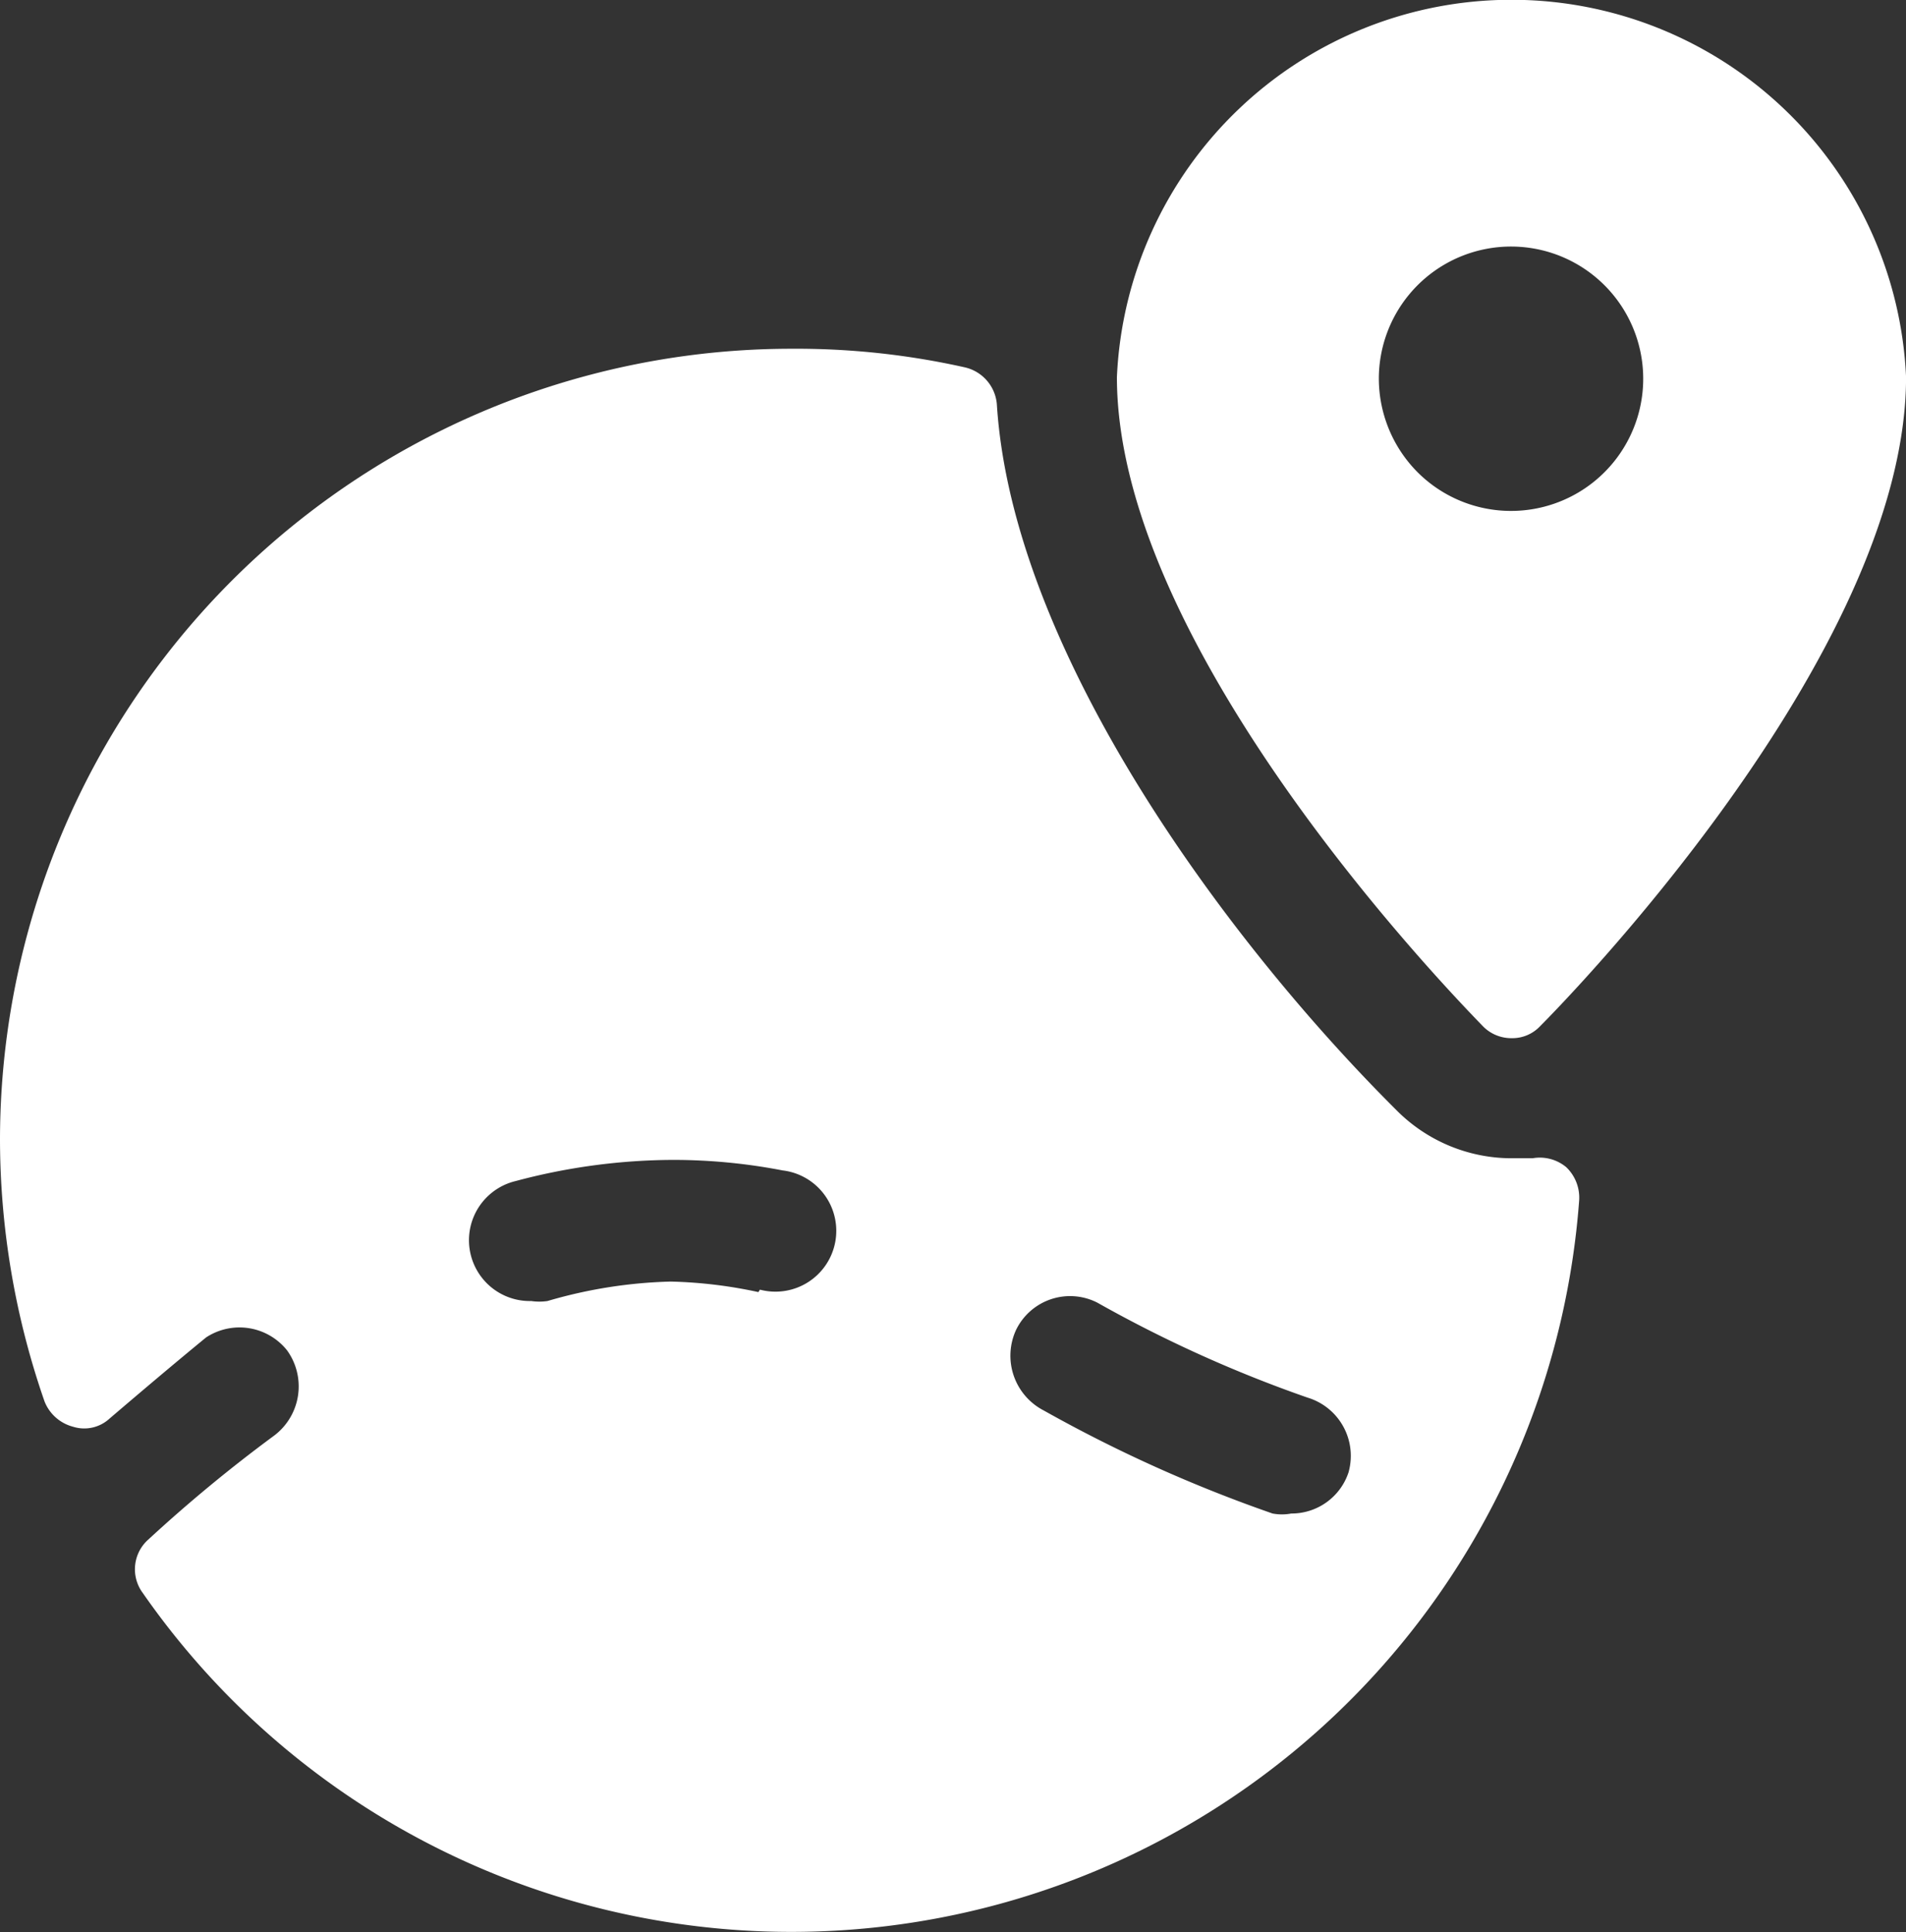 <svg xmlns="http://www.w3.org/2000/svg" width="31.333" height="31.759" viewBox="0 0 31.333 31.759">
  <rect x="0" y="0" width="31.333" height="31.759" fill="#333333" stroke="none"/>
  <g id="Trip-Road-Circle--Streamline-Ultimate_1_" data-name="Trip-Road-Circle--Streamline-Ultimate (1)" transform="translate(-0.333 -0.267)">
    <path id="Path_7657" data-name="Path 7657" d="M25.533,19.307h-.347a2.667,2.667,0,0,1-1.893-.787c-2.813-2.8-6.32-7.56-6.573-11.613a.68.68,0,0,0-.52-.6A12.68,12.68,0,0,0,13.333,6a13.013,13.013,0,0,0-13,13,13.16,13.16,0,0,0,.733,4.307.693.693,0,0,0,.467.413.613.613,0,0,0,.6-.133C2.68,23.12,3.2,22.68,3.72,22.253a1,1,0,0,1,1.333.213,1.013,1.013,0,0,1-.213,1.4,24.44,24.44,0,0,0-2.067,1.707.653.653,0,0,0-.093.88A12.987,12.987,0,0,0,26.293,20a.693.693,0,0,0-.213-.547.68.68,0,0,0-.547-.147ZM12.8,21.507a7.613,7.613,0,0,0-1.44-.173,7.853,7.853,0,0,0-2.027.32.92.92,0,0,1-.267,0,1,1,0,0,1-.253-1.973,10.12,10.12,0,0,1,2.573-.347,9.48,9.48,0,0,1,1.813.173,1,1,0,1,1-.373,1.96Zm9.707,2.947a.987.987,0,0,1-.947.693.827.827,0,0,1-.307,0,23.293,23.293,0,0,1-3.76-1.693,1.013,1.013,0,0,1-.453-1.333.987.987,0,0,1,1.333-.44,21.333,21.333,0,0,0,3.453,1.56,1,1,0,0,1,.68,1.213Z" fill="#fff"/>
    <path id="Path_7656" data-name="Path 7656" d="M25.187,17.333a.627.627,0,0,0,.467-.2c.24-.24,6.013-6.067,6.013-10.667a6.493,6.493,0,0,0-12.973,0c0,4.587,5.773,10.413,6.013,10.667a.653.653,0,0,0,.48.2ZM23,6.48a2.173,2.173,0,1,1,.637,1.55A2.187,2.187,0,0,1,23,6.48Z" fill="#fff"/>
  </g>
</svg>